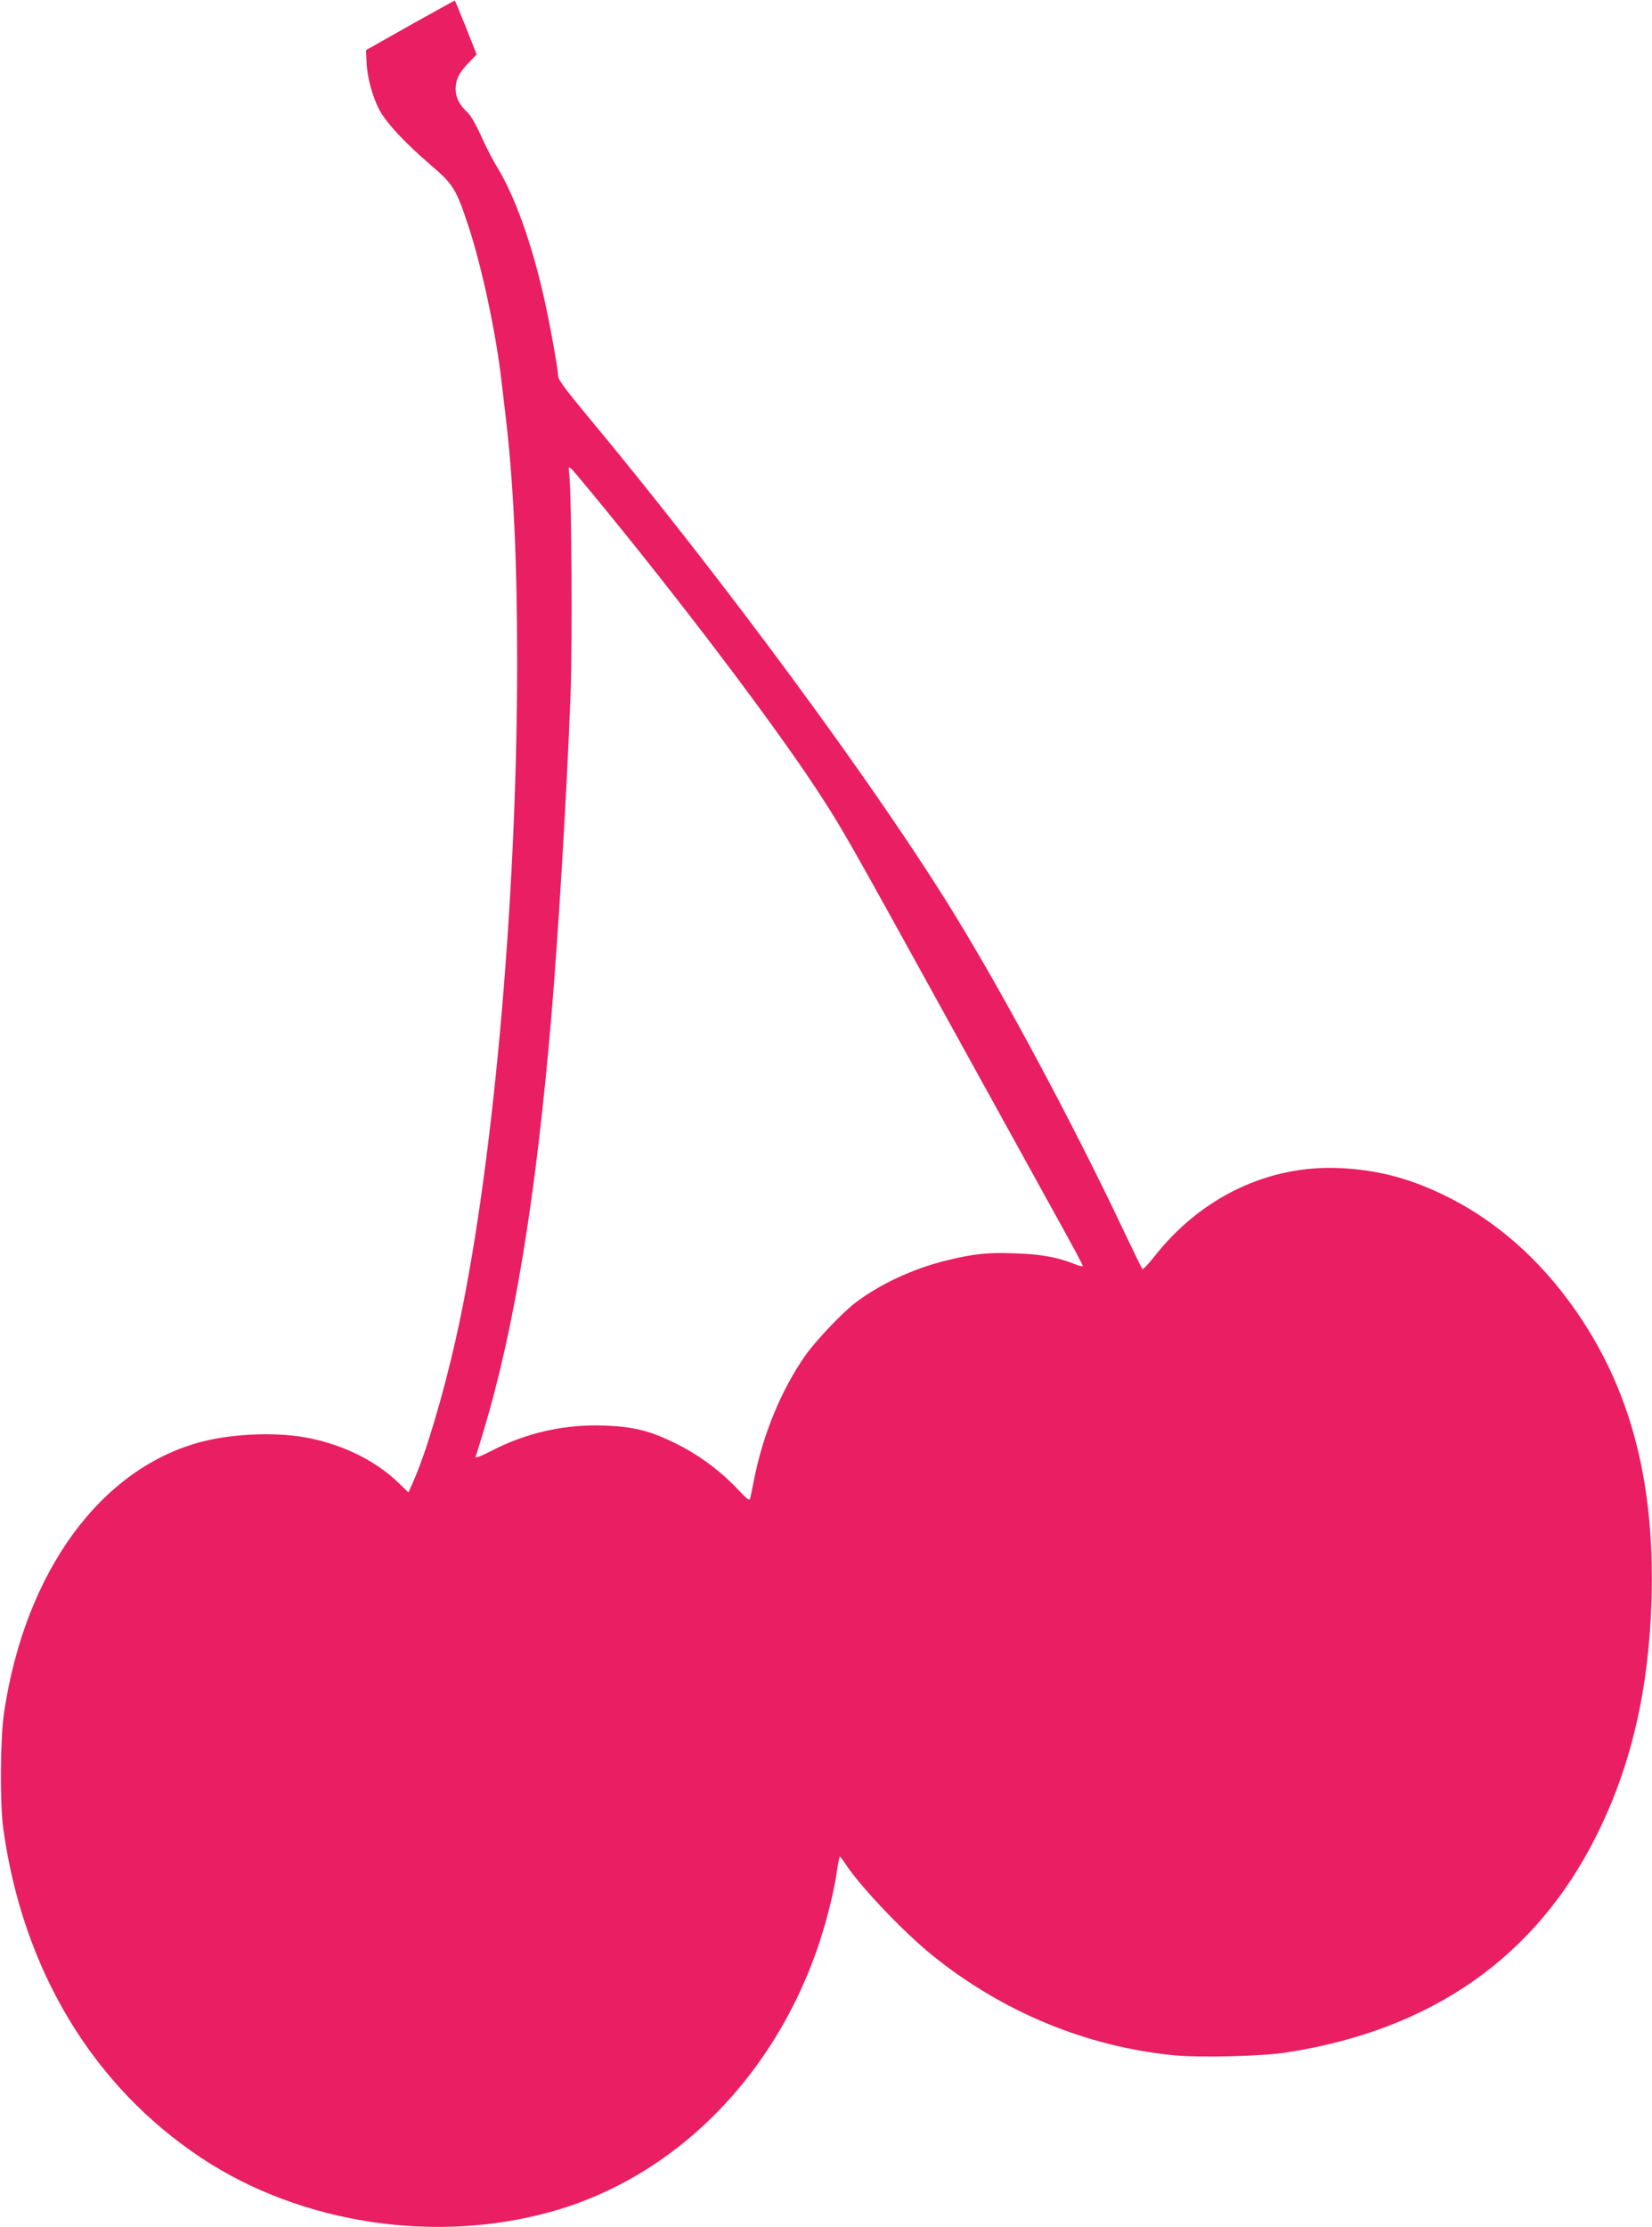 <?xml version="1.0" standalone="no"?>
<!DOCTYPE svg PUBLIC "-//W3C//DTD SVG 20010904//EN"
 "http://www.w3.org/TR/2001/REC-SVG-20010904/DTD/svg10.dtd">
<svg version="1.0" xmlns="http://www.w3.org/2000/svg"
 width="950pt" height="1280pt" viewBox="0 0 950 1280"
 preserveAspectRatio="xMidYMid meet">
<g transform="translate(0,1280) scale(0.1,-0.1)"
fill="#e91e63" stroke="none">
<path d="M2360 12656 l-255 -144 3 -68 c3 -87 34 -201 74 -276 39 -74 145
-187 291 -313 135 -115 150 -140 223 -361 76 -232 160 -626 189 -894 2 -19 11
-91 19 -160 48 -395 70 -841 70 -1455 -1 -1386 -144 -2957 -354 -3885 -73
-324 -172 -654 -242 -811 l-29 -66 -55 53 c-127 124 -308 216 -511 258 -174
37 -430 29 -617 -18 -584 -149 -1023 -747 -1143 -1561 -22 -149 -24 -522 -4
-665 112 -811 515 -1479 1141 -1893 575 -380 1356 -497 2029 -302 759 219
1361 877 1576 1723 20 75 41 176 47 224 7 49 15 88 18 88 3 0 19 -22 36 -48
87 -130 330 -385 494 -518 402 -325 882 -524 1384 -575 152 -15 513 -7 656 16
834 129 1434 549 1782 1249 197 394 299 831 315 1346 22 715 -134 1270 -488
1740 -197 262 -441 466 -712 595 -200 96 -380 142 -592 152 -409 19 -797 -166
-1065 -506 -35 -45 -67 -78 -71 -74 -4 5 -50 100 -104 213 -281 596 -682 1346
-973 1820 -451 736 -1336 1935 -2125 2883 -106 127 -157 196 -157 212 0 39
-49 310 -82 455 -71 313 -165 575 -264 741 -30 48 -74 134 -99 191 -27 61 -58
114 -75 130 -47 43 -70 88 -70 136 0 54 20 95 77 153 l44 46 -61 154 c-34 85
-63 155 -64 156 -1 1 -116 -63 -256 -141z m1040 -2685 c493 -597 1034 -1310
1295 -1706 146 -222 182 -286 755 -1325 299 -542 597 -1081 662 -1199 65 -117
117 -215 115 -218 -3 -2 -22 3 -43 11 -108 42 -191 57 -341 63 -164 6 -238 -1
-405 -42 -190 -47 -383 -137 -523 -245 -77 -60 -223 -214 -284 -300 -137 -196
-244 -453 -295 -715 -9 -44 -18 -90 -21 -102 -5 -20 -13 -15 -77 53 -100 105
-223 195 -353 259 -146 72 -238 95 -400 102 -232 10 -455 -39 -661 -146 -65
-33 -93 -43 -89 -32 4 9 22 68 41 131 180 591 305 1351 394 2390 43 514 90
1300 111 1857 11 299 6 1137 -7 1263 -7 66 -17 73 126 -99z"/>
</g>
</svg>
